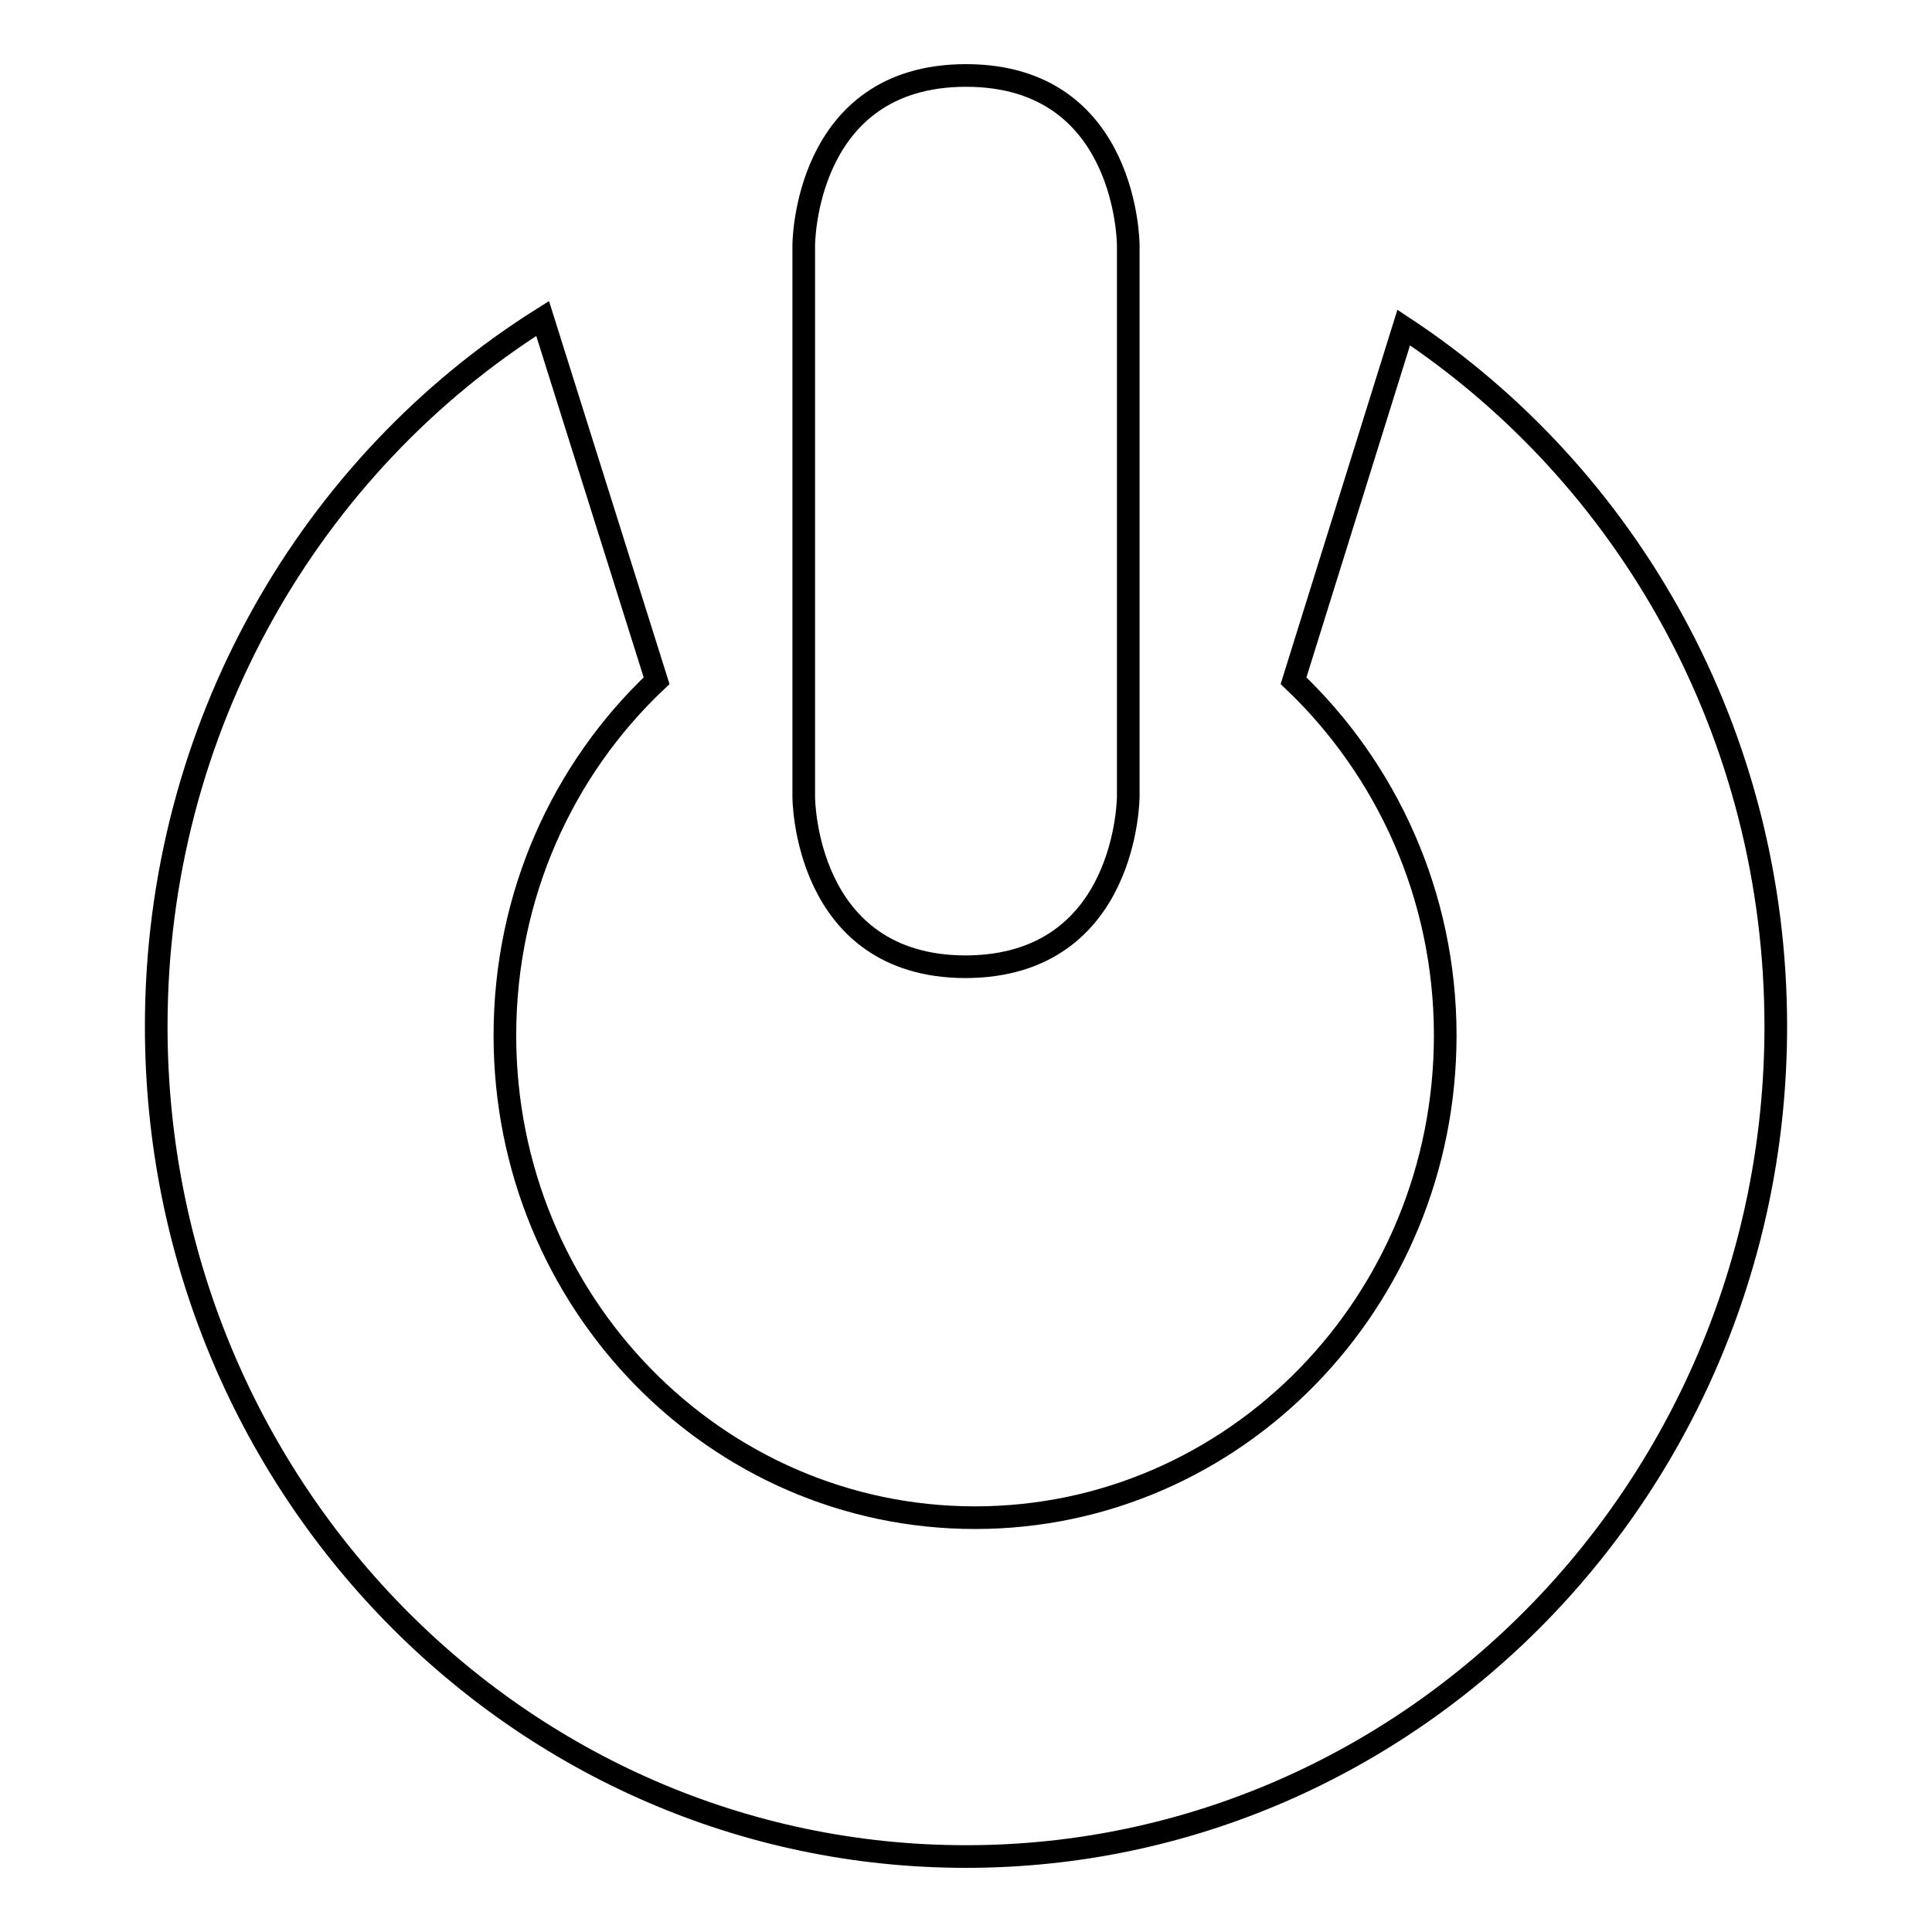<?xml version="1.0" encoding="utf-8"?>
<!-- Svg Vector Icons : http://www.onlinewebfonts.com/icon -->
<!DOCTYPE svg PUBLIC "-//W3C//DTD SVG 1.1//EN" "http://www.w3.org/Graphics/SVG/1.1/DTD/svg11.dtd">
<svg version="1.1" xmlns="http://www.w3.org/2000/svg" xmlns:xlink="http://www.w3.org/1999/xlink" x="0px" y="0px" viewBox="0 0 256 256" enable-background="new 0 0 256 256" xml:space="preserve">
<g><g><g><path stroke-width="3" fill-opacity="0" stroke="#000000"  d="M149.5,105.5V32.5c0,0,0-22.5-21.5-22.5c-21.5,0-21.5,22.5-21.5,22.5v73.1c0,0,0,22.5,21.5,22.5C149.5,128,149.5,105.5,149.5,105.5z"/><path stroke-width="3" fill-opacity="0" stroke="#000000"  d="M71.9,42.2C41.2,61.5,20.7,96.3,20.7,136c0,60.7,48,110,107.3,110c59.2,0,107.3-49.3,107.3-110c0-38.8-19.6-73-49.3-92.6l-14.6,46.8c12.3,11.7,20.1,28.4,20.1,47c0,35.3-27.9,63.9-62.3,63.9c-34.4,0-62.3-28.6-62.3-63.9c0-18.6,7.7-35.3,20.1-47L71.9,42.2z"/></g><g></g><g></g><g></g><g></g><g></g><g></g><g></g><g></g><g></g><g></g><g></g><g></g><g></g><g></g><g></g></g></g>
</svg>